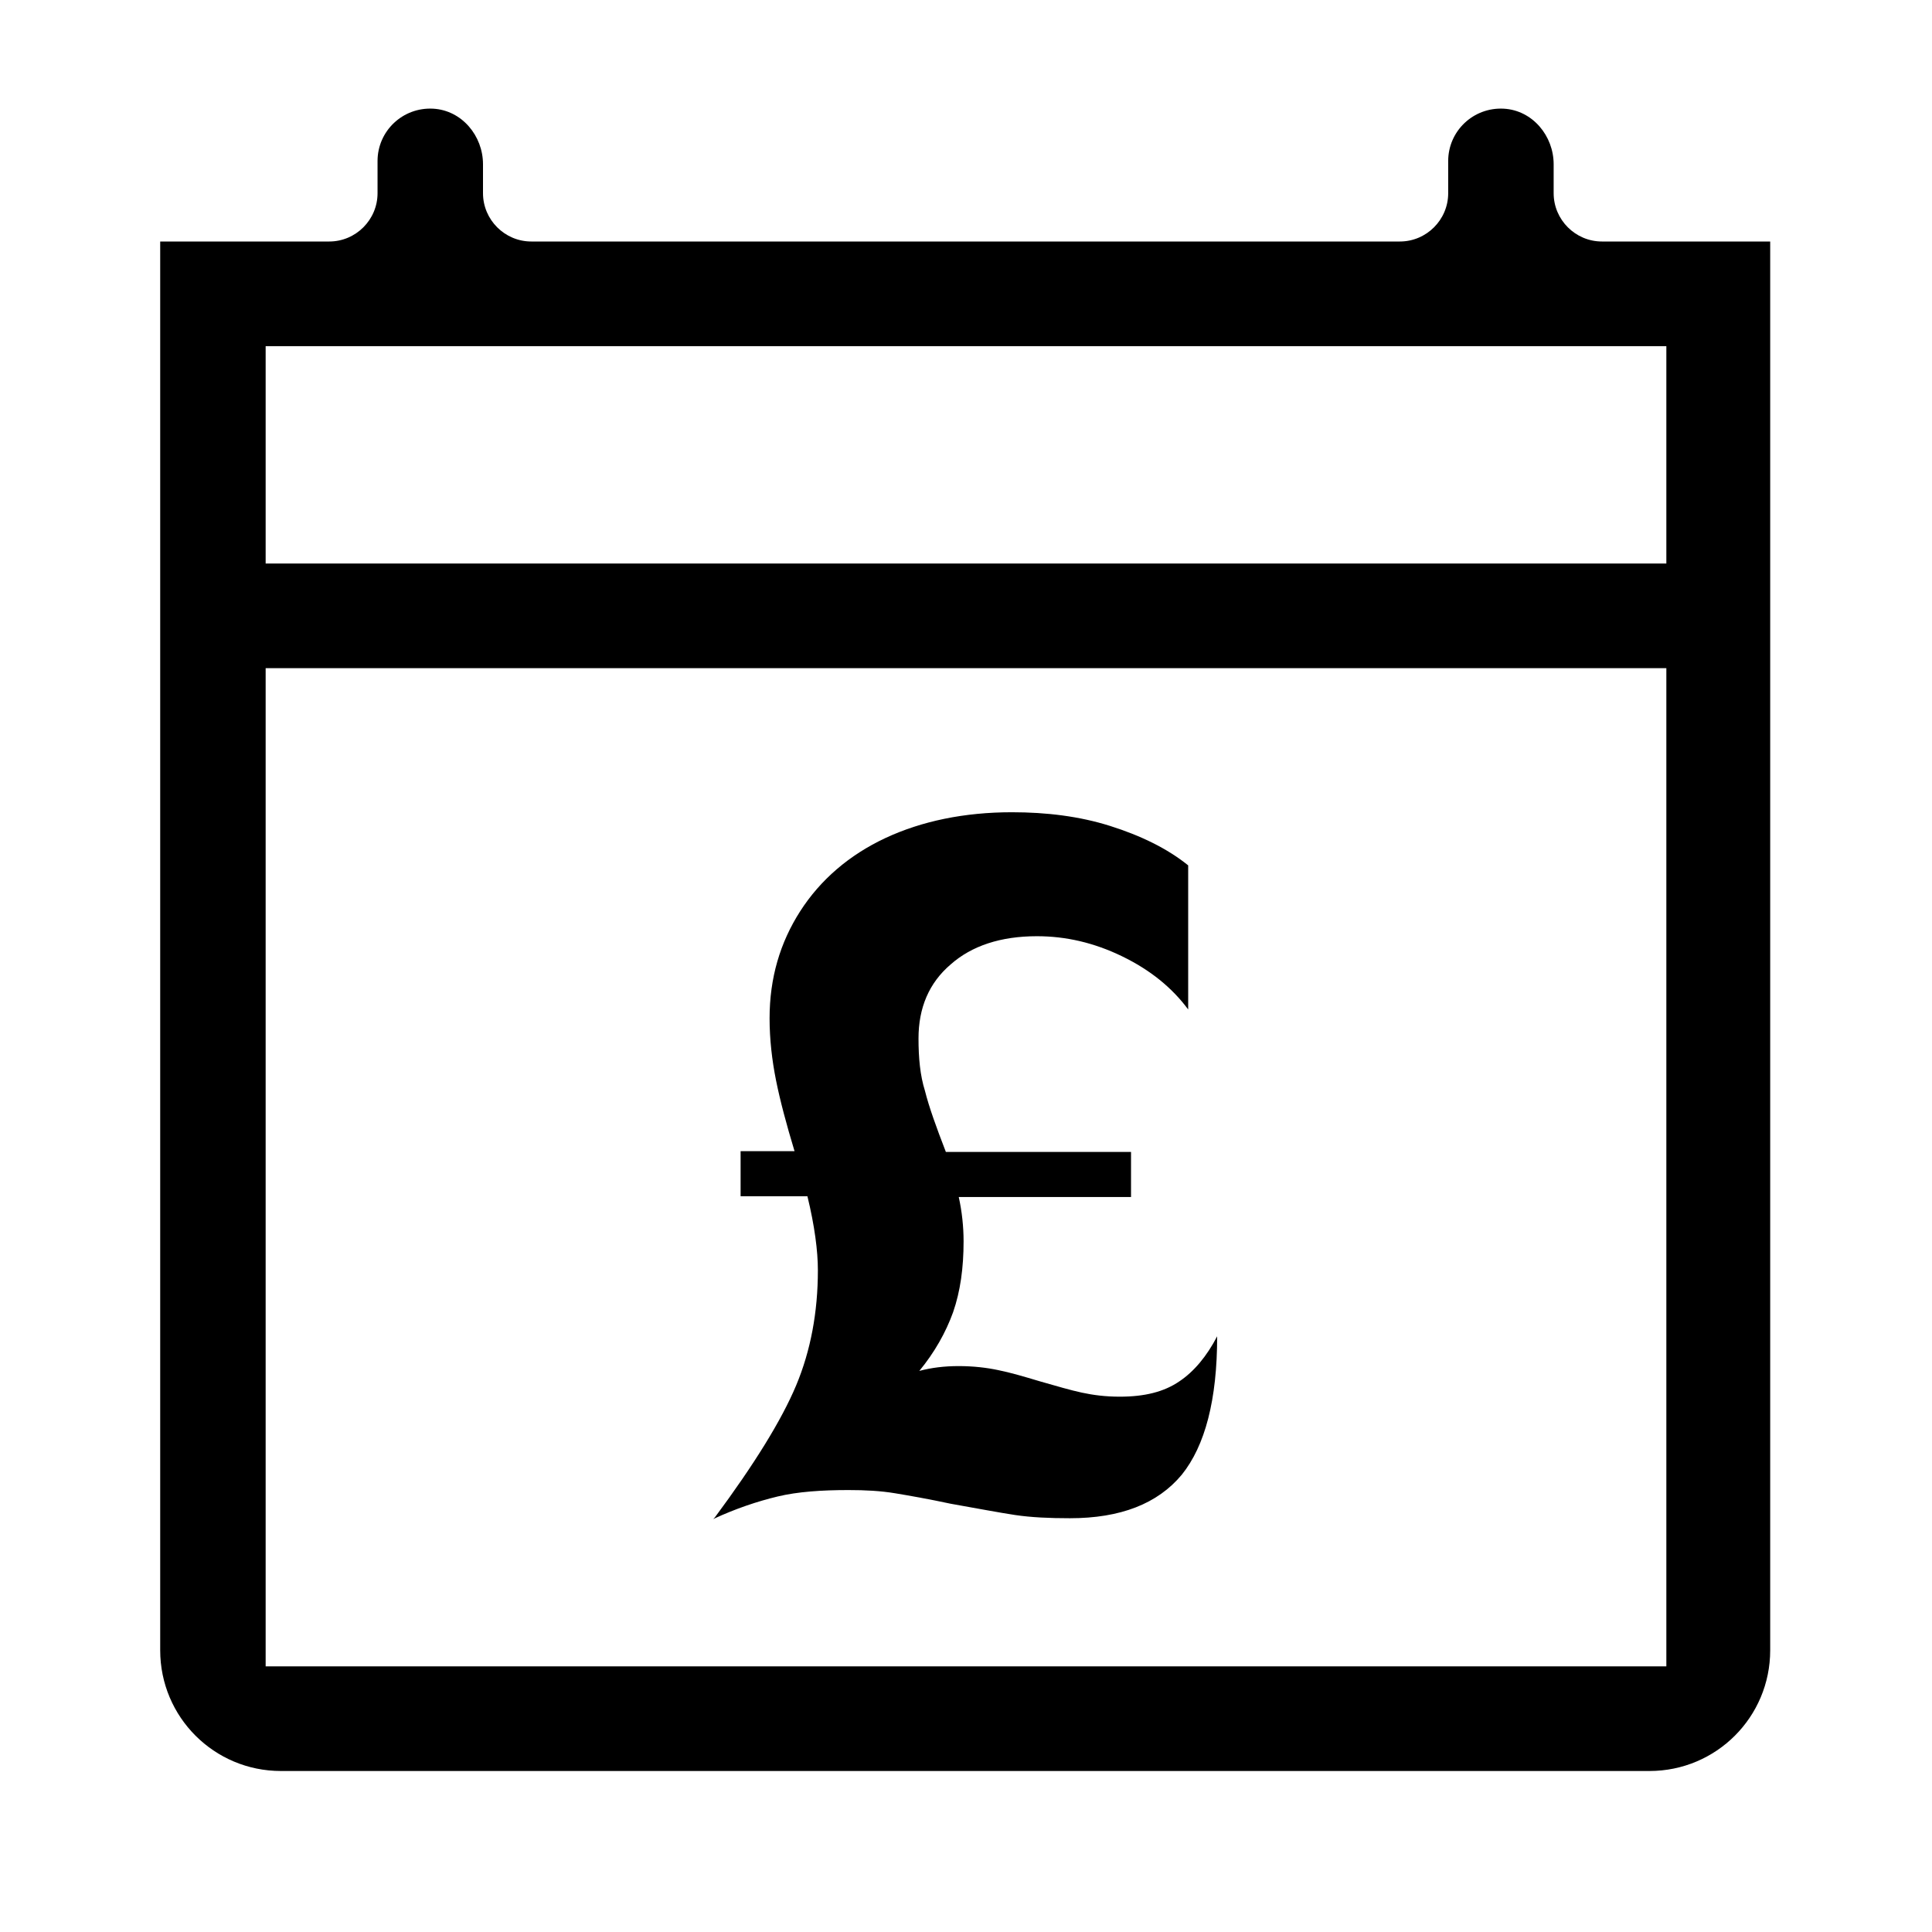 <svg  viewBox="0 0 24 24" fill="none" xmlns="http://www.w3.org/2000/svg">
<path d="M19.9 3C19.57 3 19.3 2.73 19.3 2.4V2.04C19.3 1.69 19.04 1.37 18.68 1.35C18.3 1.33 17.99 1.63 17.99 2V2.4C17.99 2.73 17.72 3 17.39 3H6.6C6.27 3 6 2.73 6 2.4V2.04C6 1.69 5.74 1.37 5.38 1.35C5 1.33 4.69 1.63 4.69 2V2.4C4.69 2.73 4.42 3 4.09 3H1.99V20.5C1.99 21.33 2.66 22 3.49 22H20.49C21.32 22 21.99 21.33 21.99 20.5V3H19.89H19.9ZM20.7 20.7H3.3V8.3H20.7V20.7ZM20.7 7H3.3V4.3H20.7V7Z" fill="black"/>
<path d="M8.86 18.87C9.14 18.74 9.41 18.65 9.66 18.59C9.91 18.53 10.21 18.51 10.54 18.51C10.75 18.51 10.94 18.52 11.12 18.55C11.3 18.58 11.53 18.62 11.81 18.68C12.15 18.74 12.41 18.79 12.61 18.82C12.81 18.85 13.04 18.86 13.29 18.86C13.92 18.86 14.38 18.68 14.68 18.32C14.97 17.96 15.12 17.39 15.12 16.6C14.99 16.85 14.83 17.04 14.65 17.16C14.46 17.29 14.22 17.35 13.91 17.35C13.73 17.35 13.58 17.33 13.44 17.3C13.3 17.27 13.13 17.22 12.92 17.16C12.72 17.1 12.55 17.05 12.4 17.02C12.26 16.99 12.09 16.97 11.91 16.97C11.73 16.97 11.57 16.99 11.42 17.03C11.61 16.8 11.75 16.55 11.84 16.3C11.93 16.04 11.97 15.75 11.97 15.42C11.97 15.24 11.95 15.05 11.91 14.87H14.05V14.31H11.75C11.63 14 11.54 13.75 11.49 13.55C11.43 13.36 11.41 13.14 11.41 12.9C11.41 12.52 11.54 12.21 11.81 11.98C12.07 11.75 12.43 11.63 12.88 11.63C13.24 11.63 13.59 11.71 13.94 11.88C14.29 12.05 14.56 12.27 14.76 12.54V10.75C14.5 10.54 14.17 10.38 13.79 10.26C13.41 10.14 13 10.09 12.57 10.09C11.98 10.09 11.45 10.2 11 10.41C10.55 10.62 10.19 10.93 9.94 11.32C9.69 11.71 9.56 12.15 9.56 12.65C9.56 12.91 9.59 13.17 9.64 13.42C9.69 13.67 9.77 13.97 9.87 14.3H9.2V14.86H10.03C10.12 15.23 10.16 15.54 10.16 15.78C10.16 16.3 10.07 16.78 9.89 17.21C9.71 17.64 9.37 18.19 8.88 18.85L8.86 18.87Z" fill="black"/>
</svg>
